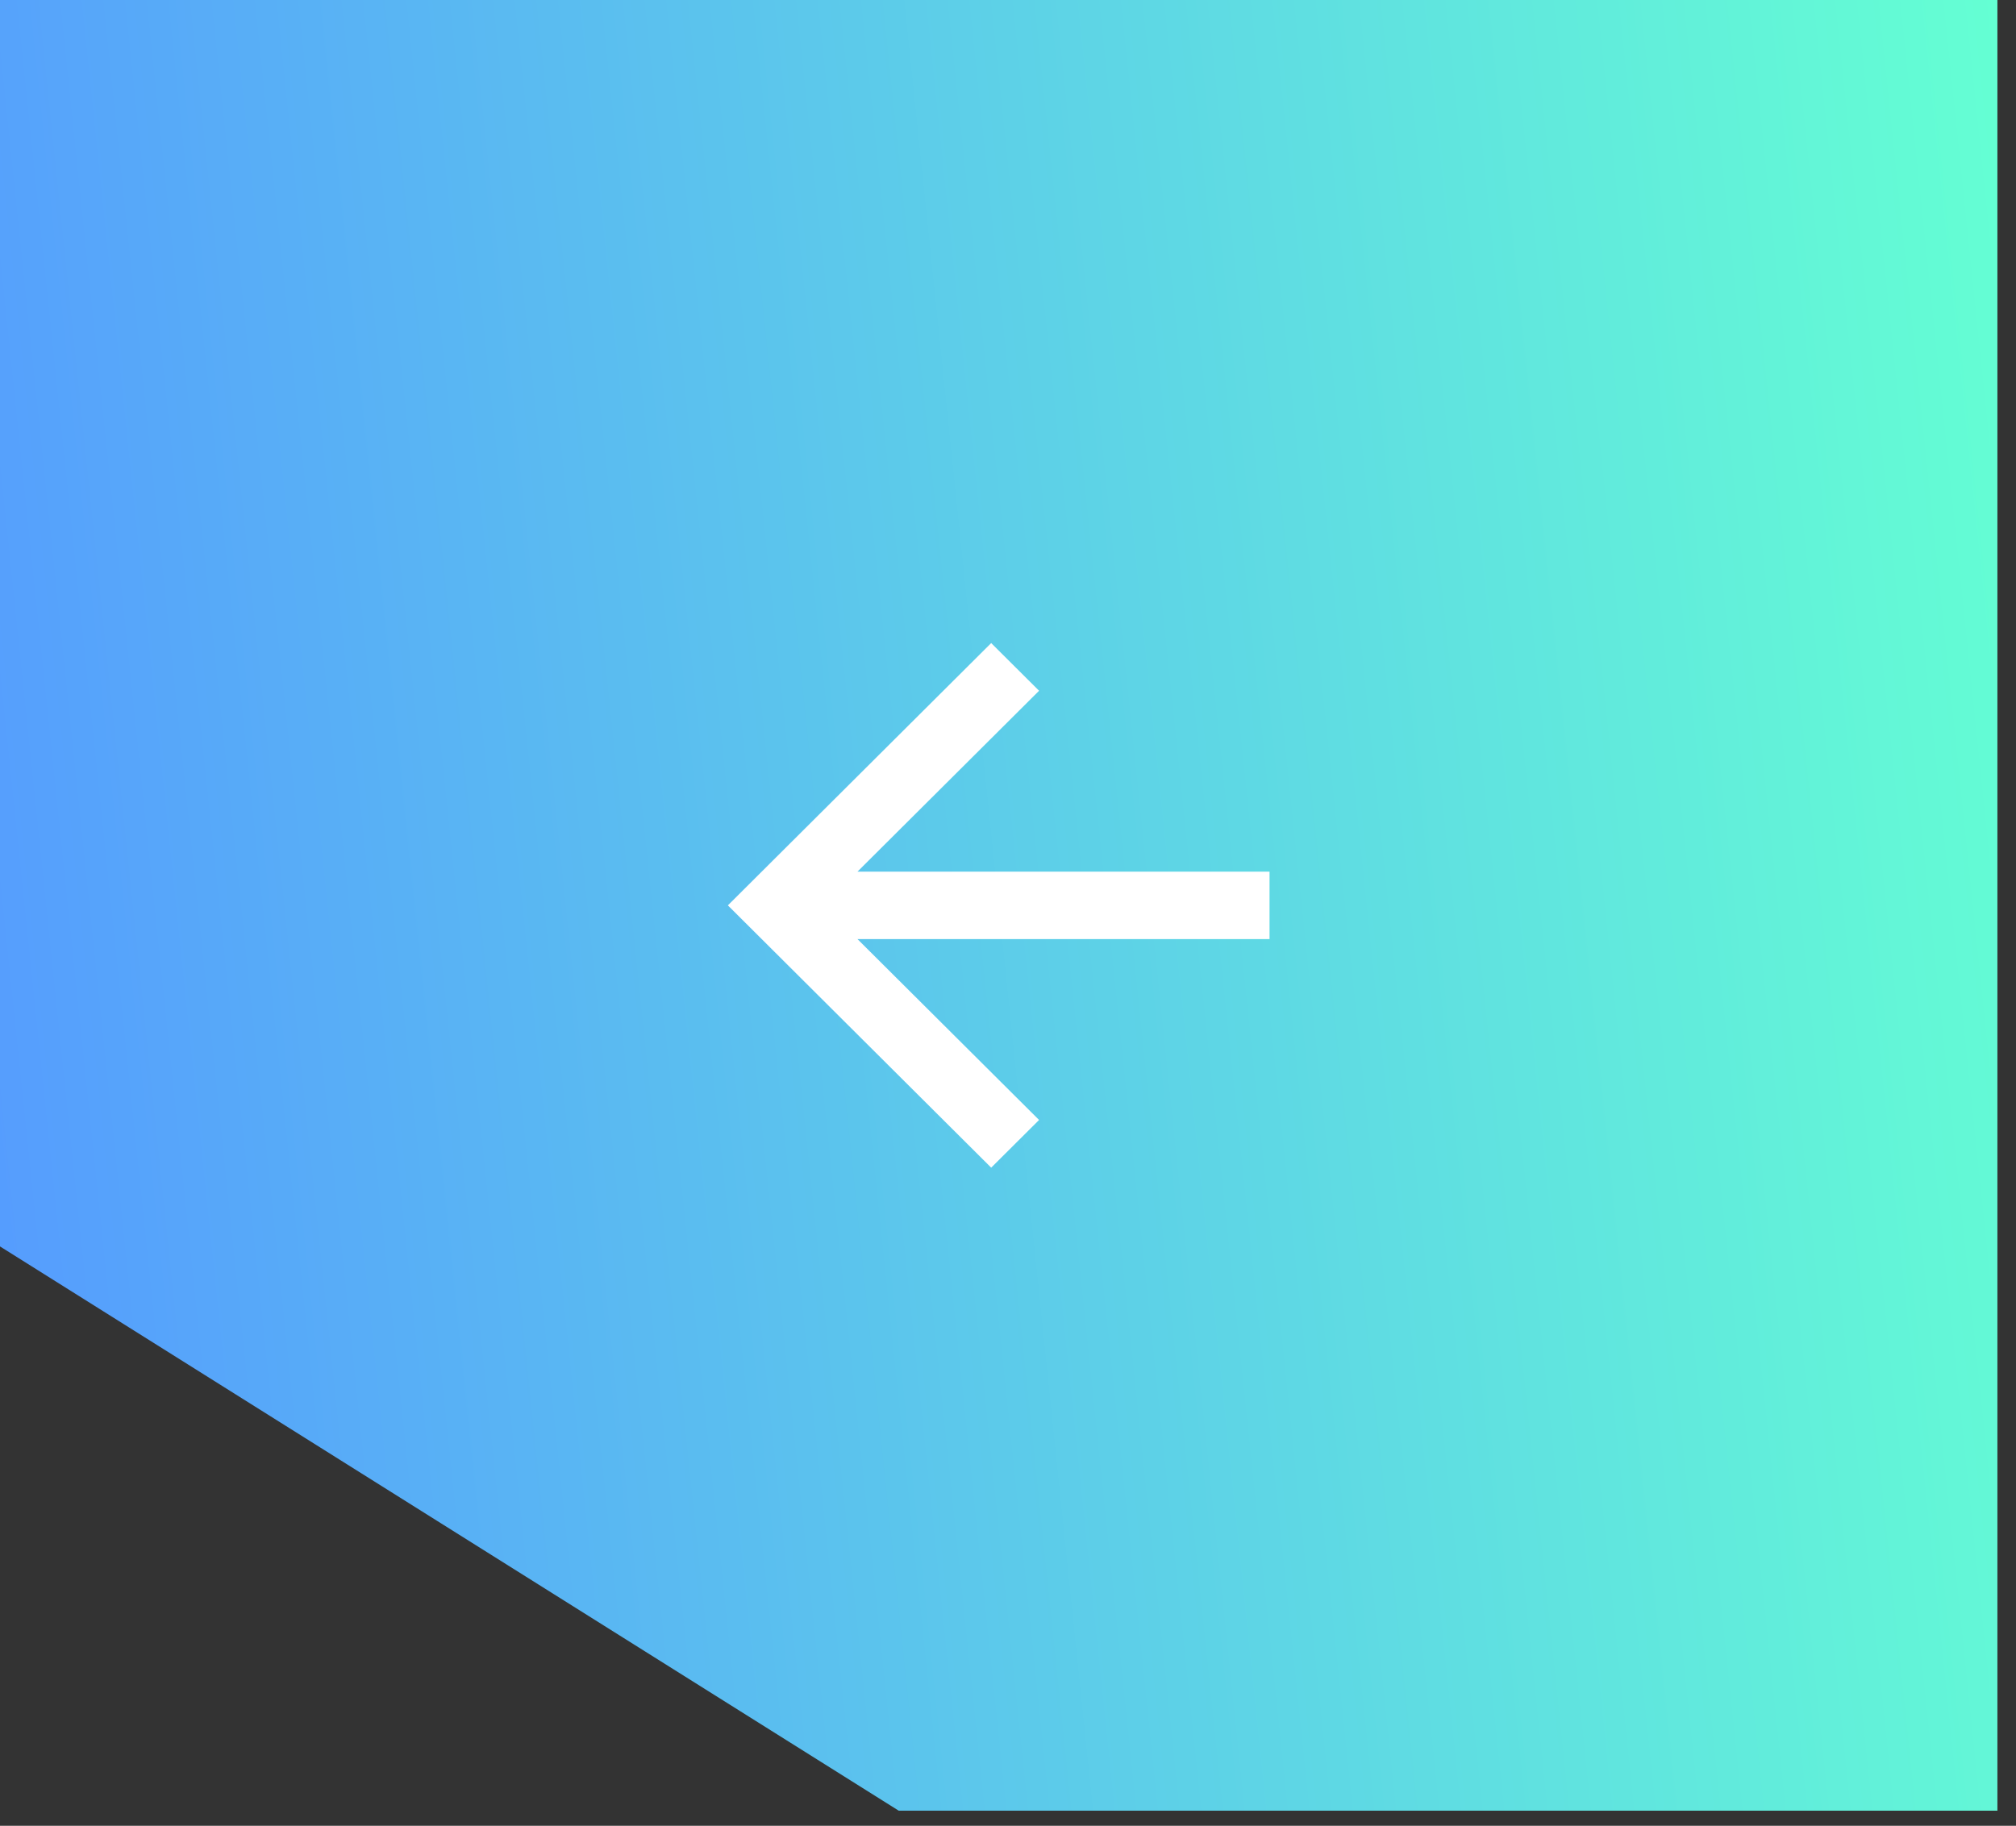 <?xml version="1.0" encoding="UTF-8"?> <svg xmlns="http://www.w3.org/2000/svg" width="85" height="77" viewBox="0 0 85 77" fill="none"><rect x="0" y="0" width="85" height="77" fill="#333333" stroke="none"/><path d="M0 52.567L0 0L84.216 0L84.216 76.365L37.894 76.365L0 52.567Z" fill="url(#paint0_linear_41_867)"></path><path d="M36.153 36.761L43.81 29.132L41.791 27.121L30.689 38.183L41.791 49.245L43.81 47.234L36.153 39.605H53.527V36.761H36.153Z" fill="white"></path><defs><linearGradient id="paint0_linear_41_867" x1="84.216" y1="0" x2="-6.97" y2="9.507" gradientUnits="userSpaceOnUse"><stop stop-color="#64FFD3"></stop><stop offset="1" stop-color="#559AFF"></stop></linearGradient></defs></svg> 